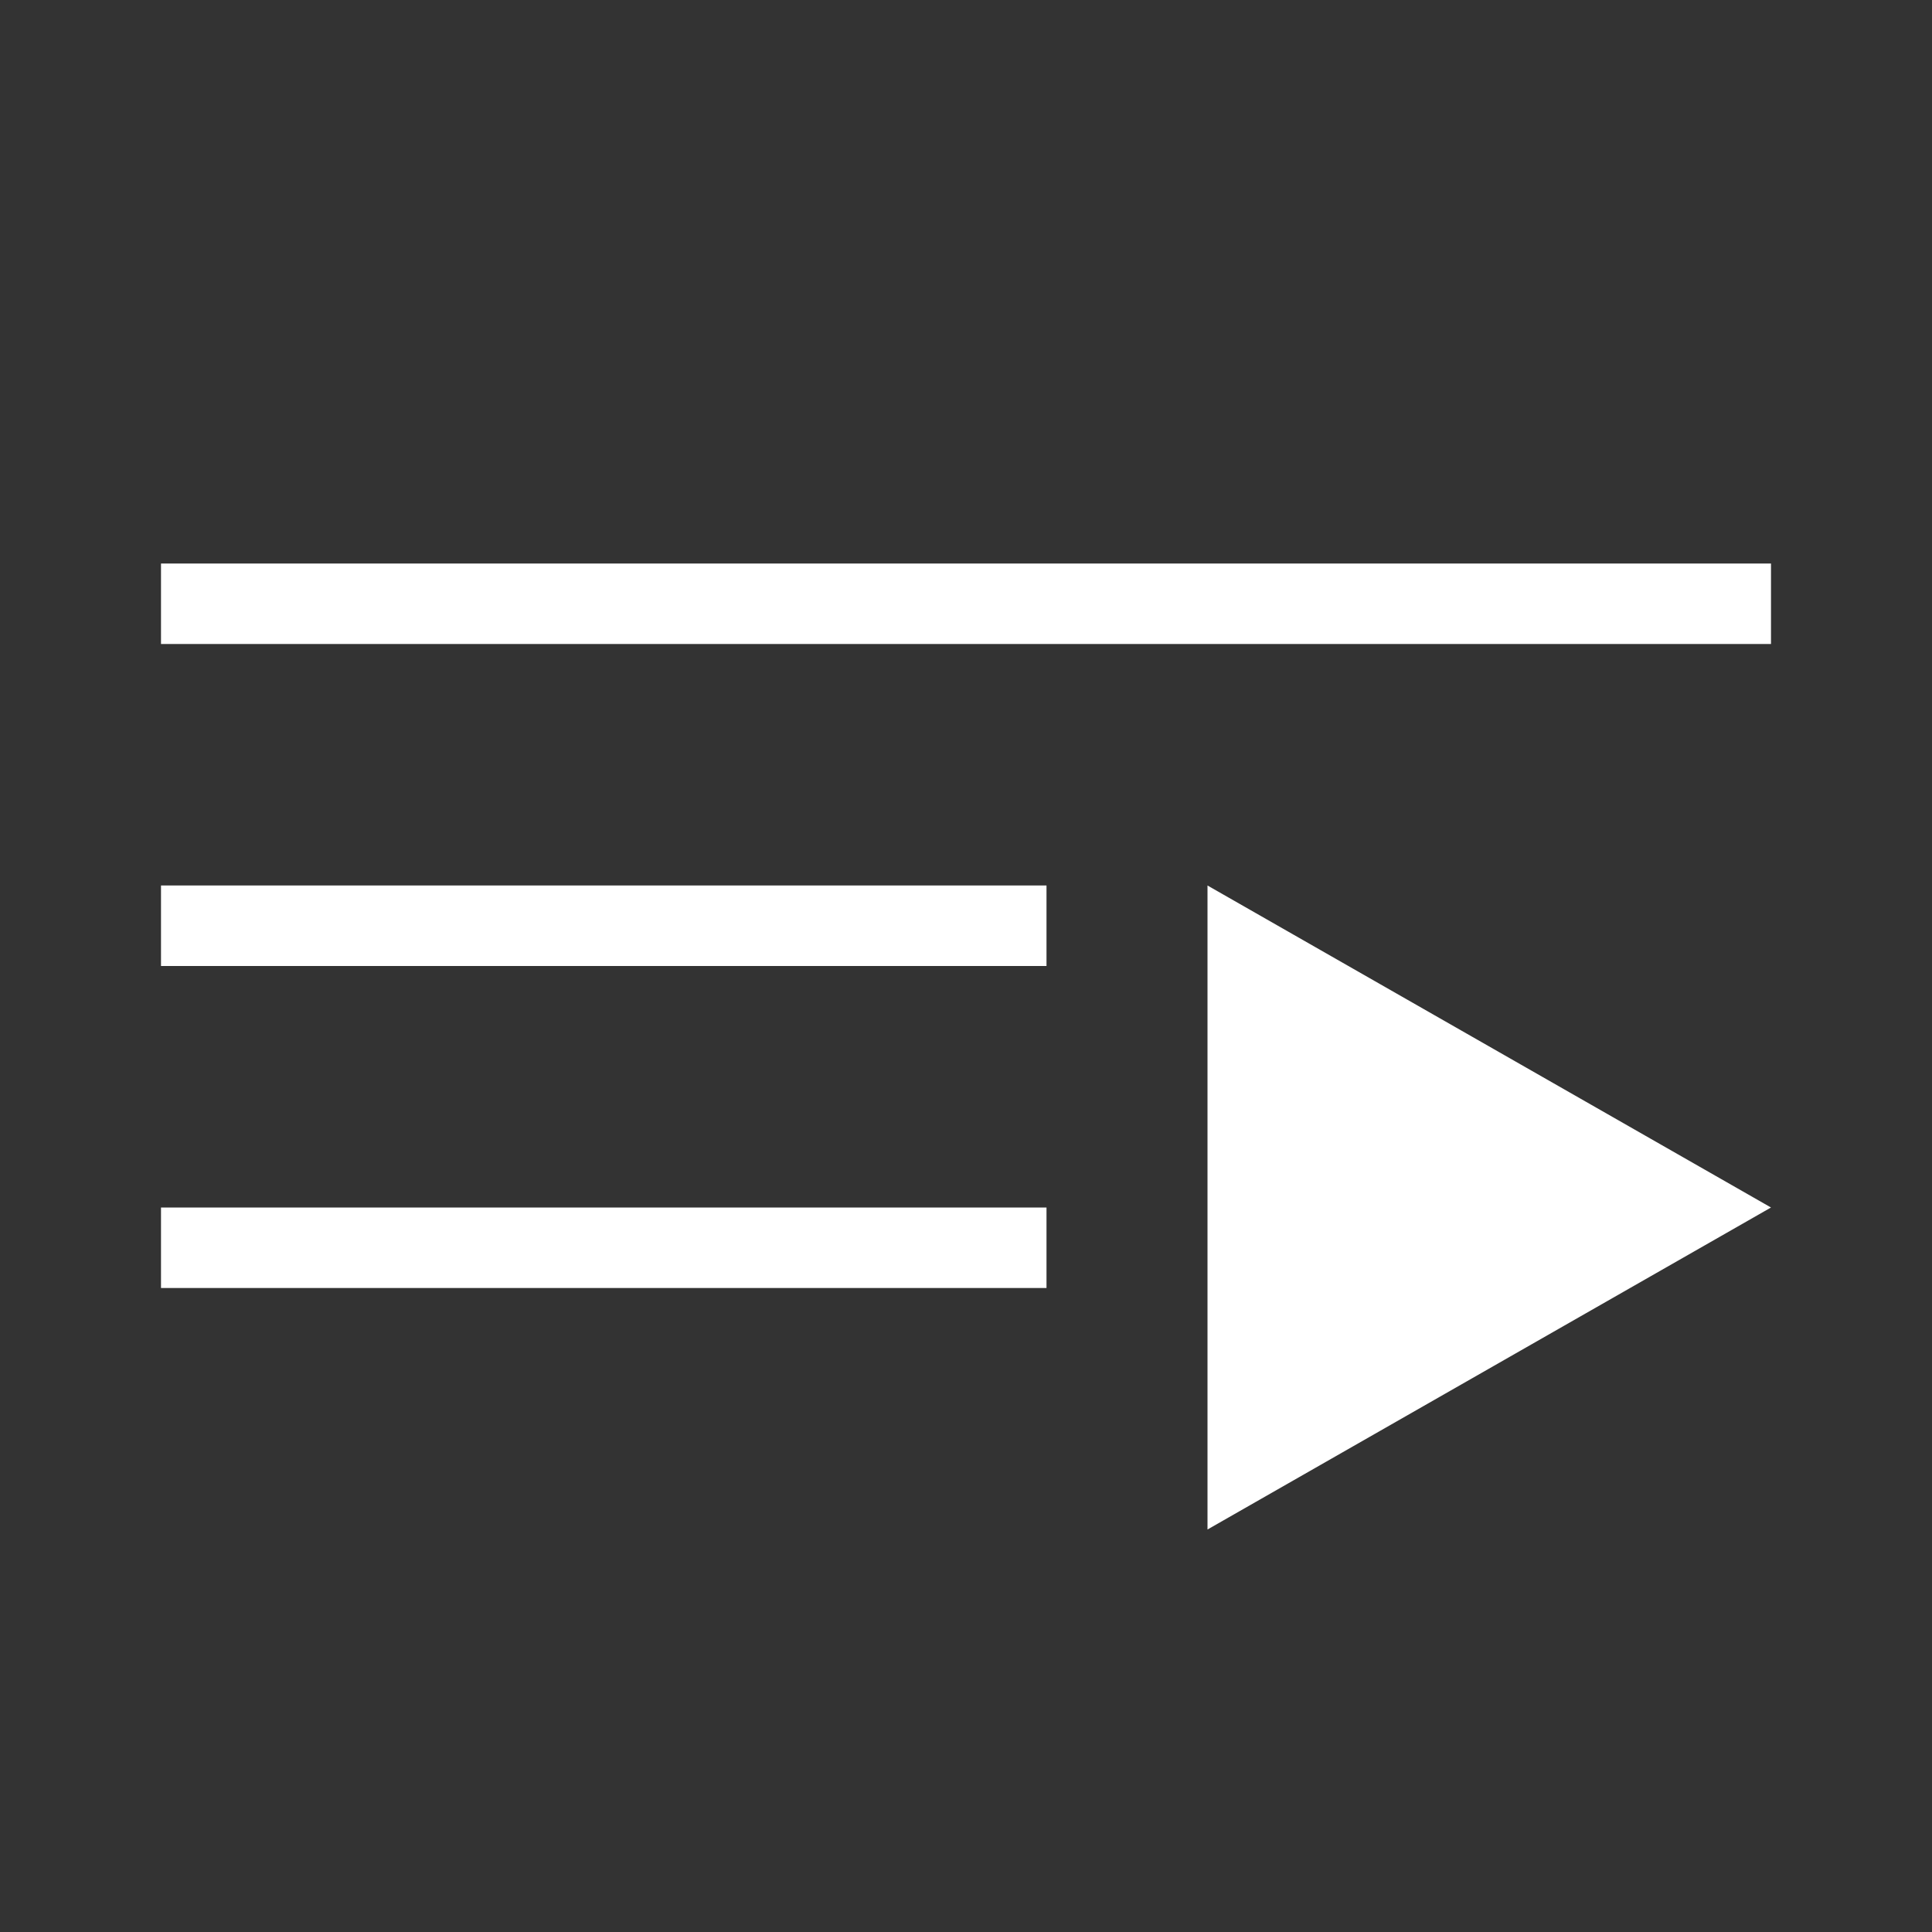 <svg xmlns="http://www.w3.org/2000/svg" fill="#fff" height="24" viewBox="0 0 24 24" width="24" focusable="false" style="pointer-events: none; display: inherit; width: 100%; height: 100%;"><rect x="0" y="0" width="24" height="24" fill="#333333" stroke="none"/><path d="M22 7H2v1h20V7zm-9 5H2v-1h11v1zm0 4H2v-1h11v1zm2 3v-8l7 4-7 4z"></path></svg>